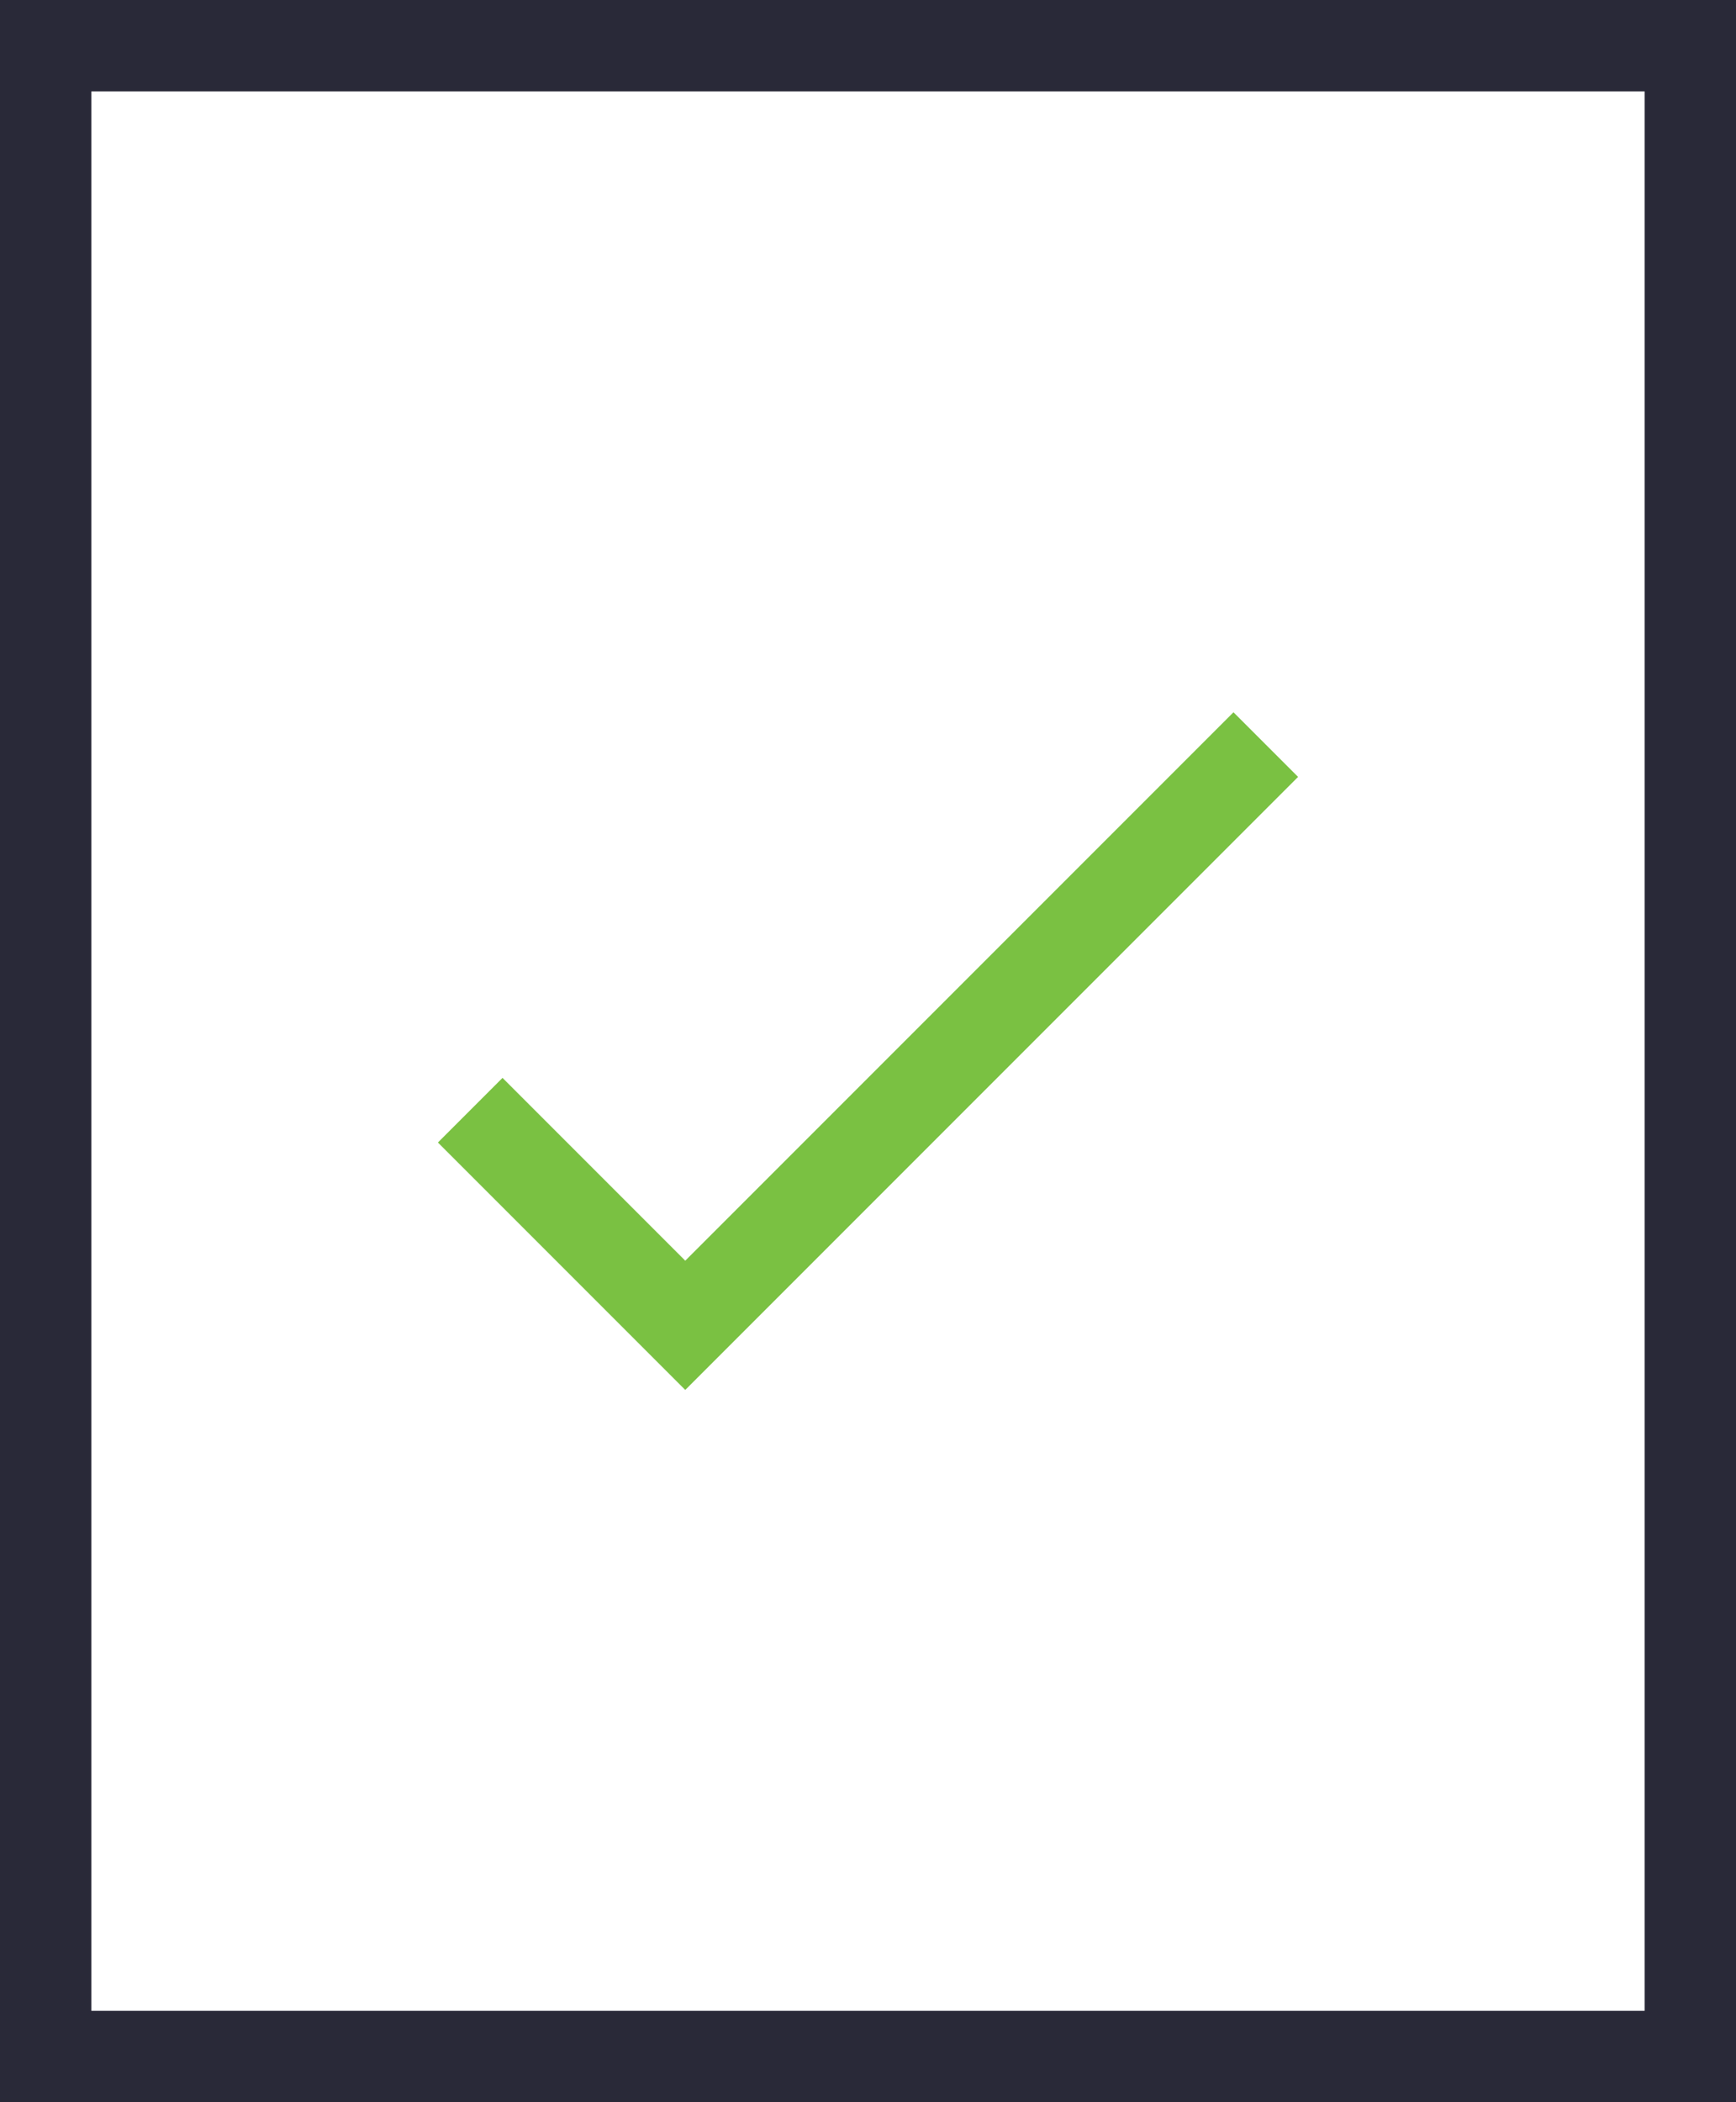<?xml version="1.0" encoding="UTF-8"?> <svg xmlns="http://www.w3.org/2000/svg" width="38" height="46" viewBox="0 0 38 46" fill="none"> <path d="M37 1H1V45H37V1Z" stroke="#292938" stroke-width="2" stroke-miterlimit="10" stroke-linecap="square"></path> <path d="M11 25L15 29L27 17" stroke="#7AC142" stroke-width="2" stroke-miterlimit="10" stroke-linecap="square"></path> </svg> 